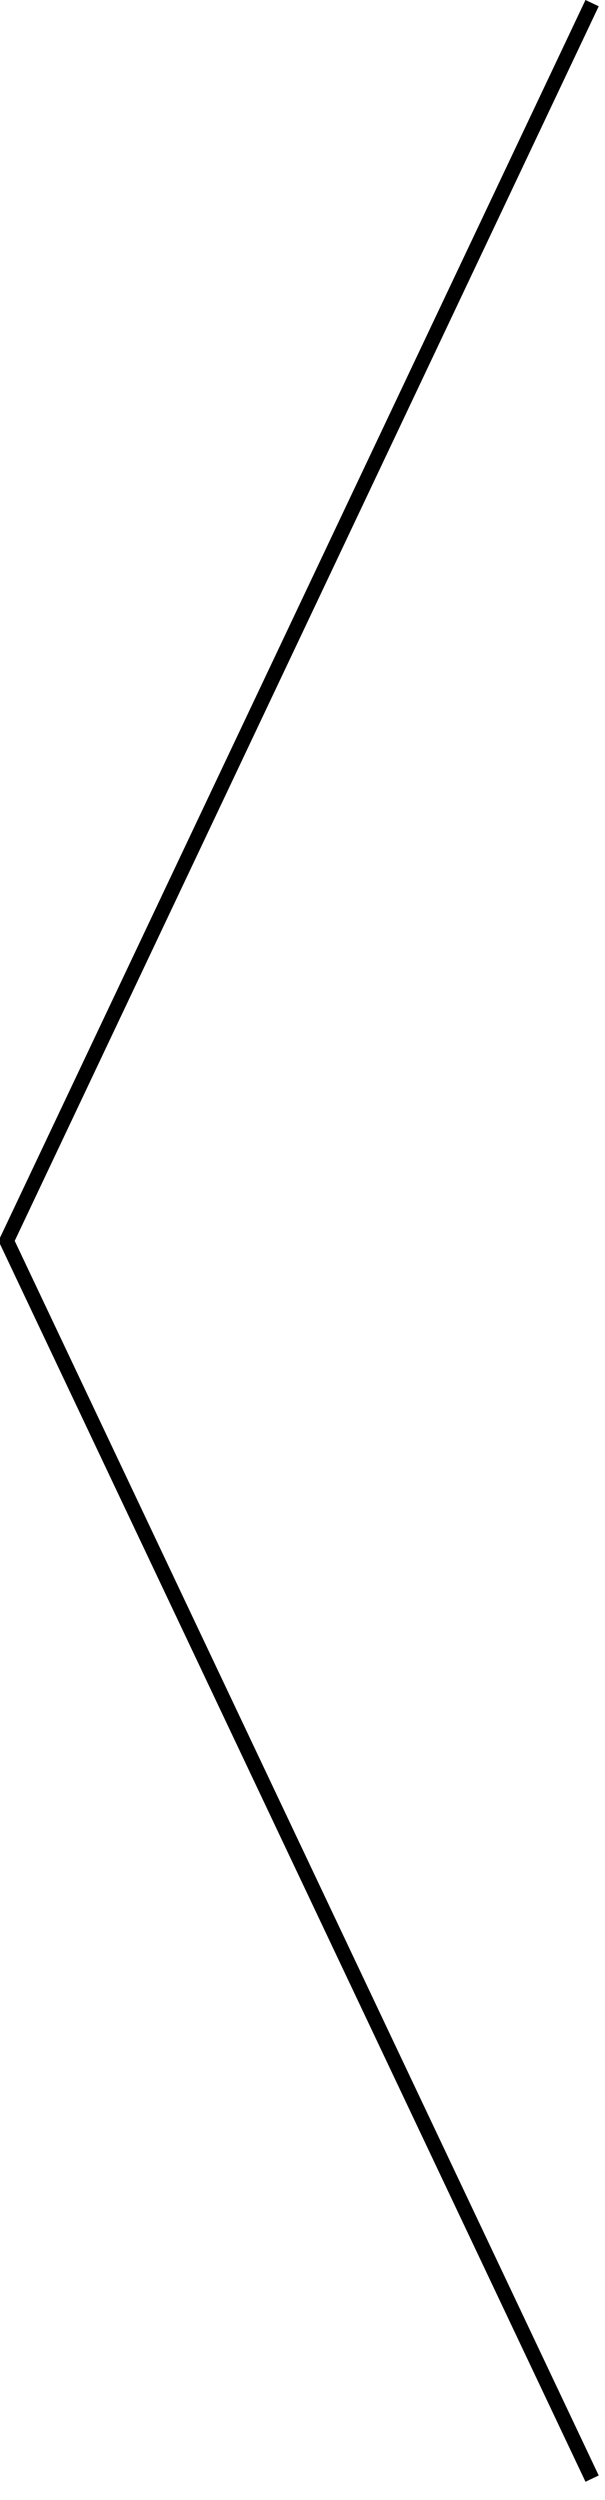 <svg viewBox="0 0 31 128" xmlns="http://www.w3.org/2000/svg" fill-rule="evenodd" clip-rule="evenodd" stroke-linejoin="round" stroke-miterlimit="1.414"><path d="M.754 63.535L30.678.321 30 0 0 63.375v.321l30 63.375.678-.321L.754 63.535z"/></svg>